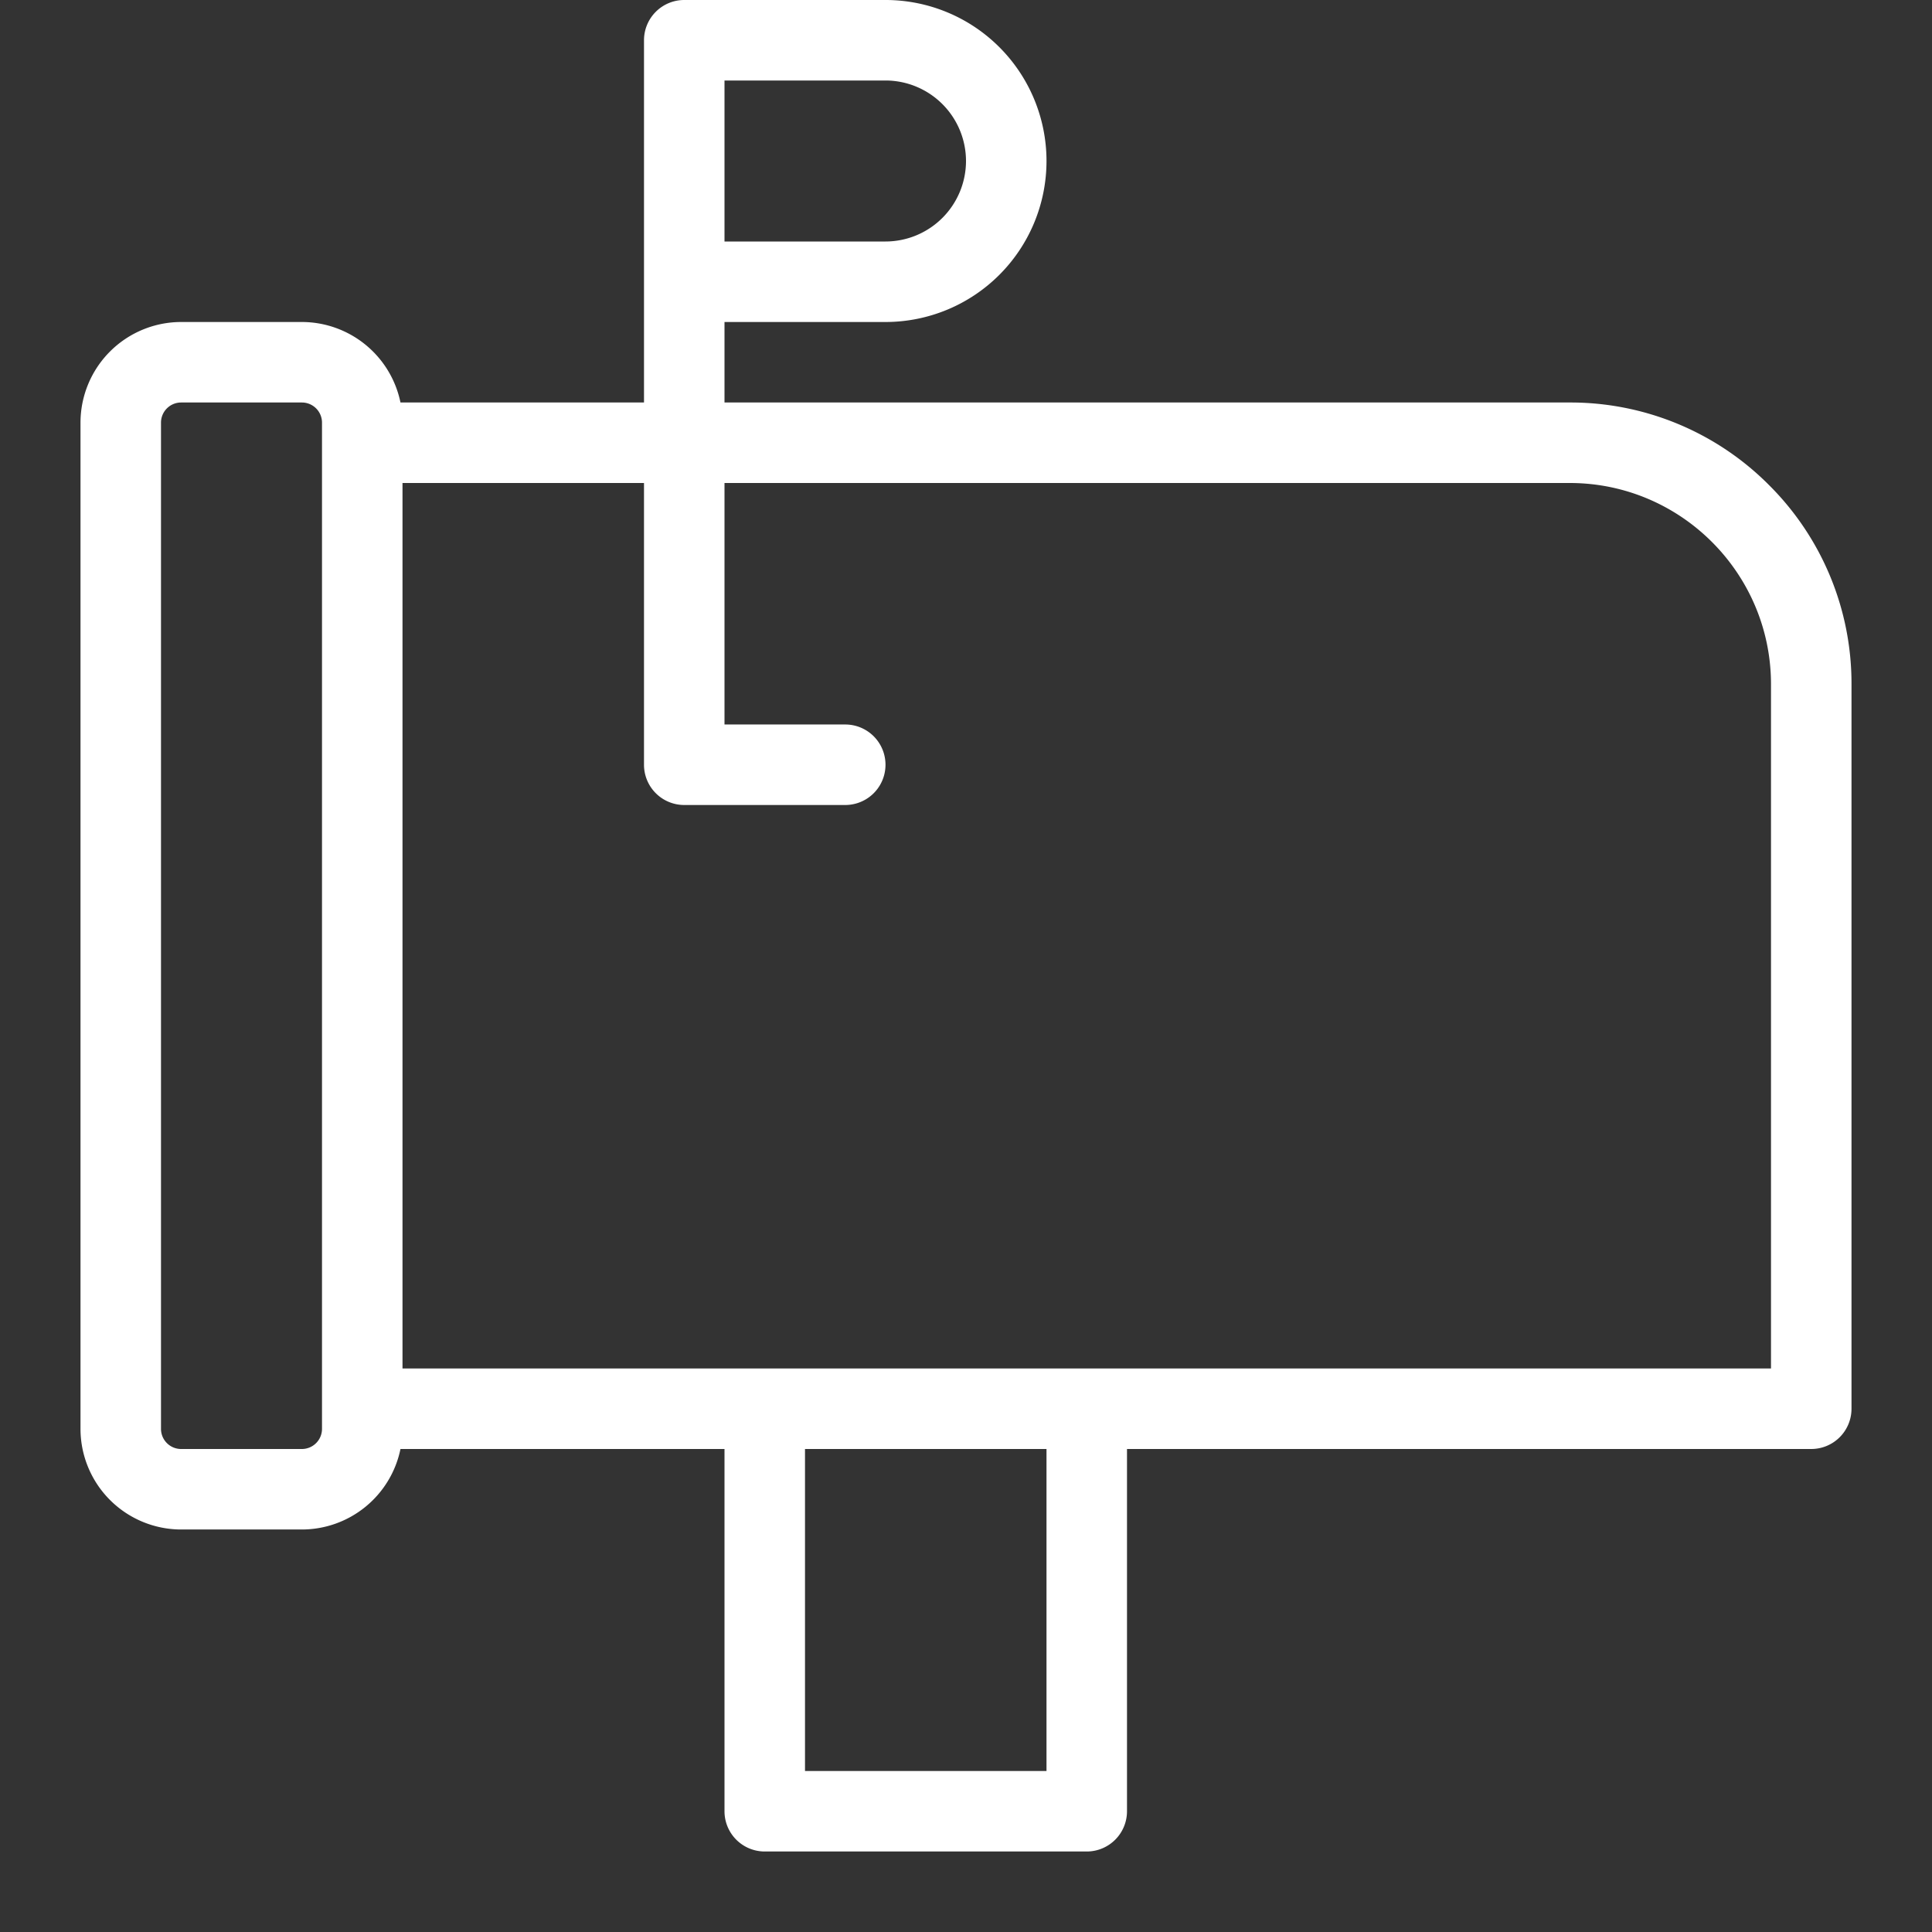 <?xml version="1.0" standalone="no"?><!DOCTYPE svg PUBLIC "-//W3C//DTD SVG 1.1//EN" "http://www.w3.org/Graphics/SVG/1.1/DTD/svg11.dtd"><svg t="1718091607427" class="icon" viewBox="0 0 1024 1024" version="1.1" xmlns="http://www.w3.org/2000/svg" p-id="4315" xmlns:xlink="http://www.w3.org/1999/xlink" width="200" height="200"><rect x="0" y="0" width="1024" height="1024" fill="#333333" stroke="none"/><path d="M937.593 257.073A148.353 148.353 0 0 0 832 213.333H384v-42.667h85.333a85.333 85.333 0 0 0 0-170.667H362.667a21.333 21.333 0 0 0-21.333 21.333v192H212.26A53.427 53.427 0 0 0 160 170.667h-64a53.393 53.393 0 0 0-53.333 53.333v533.333a53.393 53.393 0 0 0 53.333 53.333h64a53.427 53.427 0 0 0 52.26-42.667H384v192a21.333 21.333 0 0 0 21.333 21.333h170.667a21.333 21.333 0 0 0 21.333-21.333v-192h362.667a21.333 21.333 0 0 0 21.333-21.333V362.667a148.353 148.353 0 0 0-43.74-105.593zM512 85.333a42.713 42.713 0 0 1-42.667 42.667H384V42.667h85.333a42.713 42.713 0 0 1 42.667 42.667zM170.667 757.333a10.667 10.667 0 0 1-10.667 10.667h-64a10.667 10.667 0 0 1-10.667-10.667V224a10.667 10.667 0 0 1 10.667-10.667h64a10.667 10.667 0 0 1 10.667 10.667z m384 181.333H426.667v-170.667h128z m384-213.333H213.333V256h128v149.333a21.333 21.333 0 0 0 21.333 21.333h85.333a21.333 21.333 0 0 0 0-42.667h-64V256h448c58.813 0 106.667 47.853 106.667 106.667z" fill="#ffffff" p-id="4316"></path></svg>